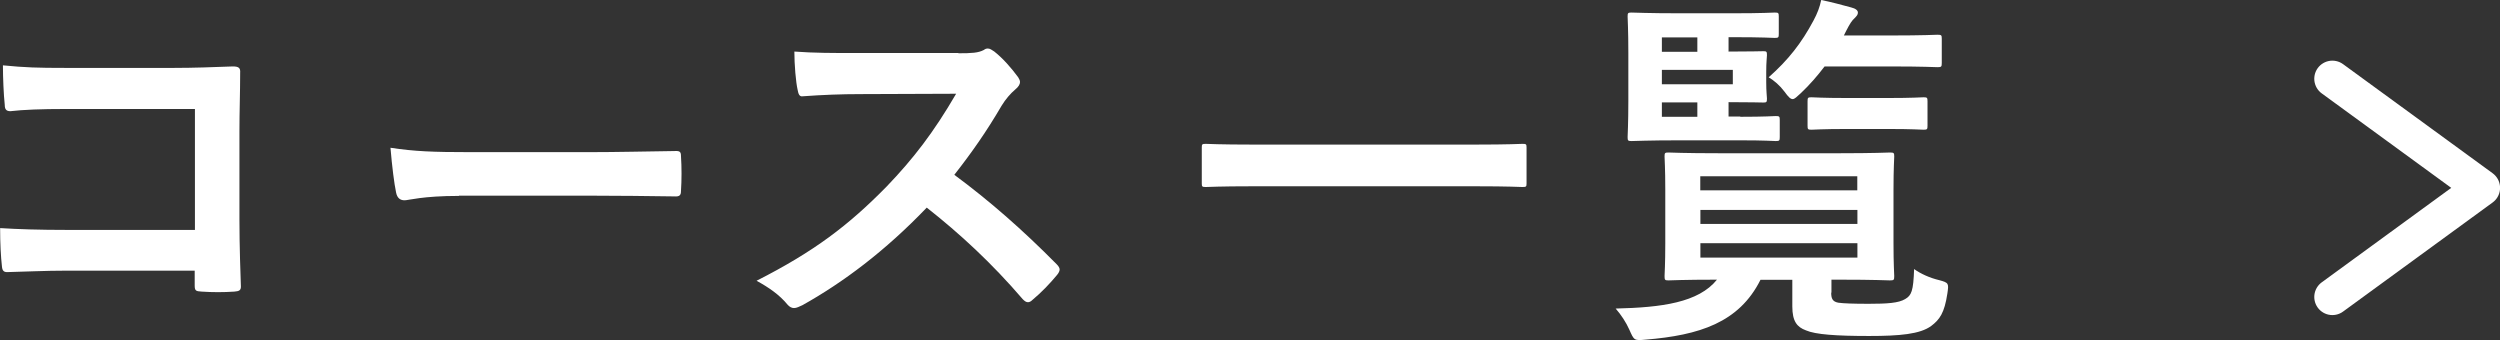 <?xml version="1.0" encoding="UTF-8"?>
<svg id="_レイヤー_2" data-name="レイヤー_2" xmlns="http://www.w3.org/2000/svg" viewBox="0 0 205.07 27.9">
  <rect x="0" y="0" width="205.07" height="27.9" fill="#333333" stroke="none"/>
  <defs>
    <style>
      .cls-1 {
        fill: #fff;
      }

      .cls-2 {
        fill: none;
        stroke: #fff;
        stroke-linecap: round;
        stroke-linejoin: round;
        stroke-width: 2.97px;
      }
    </style>
  </defs>
  <g id="guide">
    <g>
      <path class="cls-1" d="M15.98,8.94H5.4c-2.06,0-3.49.06-4.55.18-.33,0-.46-.15-.46-.52-.09-.82-.15-2.24-.15-3.24,1.82.18,2.88.21,5.06.21h9c1.58,0,3.18-.06,4.79-.12.49,0,.64.12.61.52,0,1.61-.06,3.18-.06,4.79v7.25c0,2.21.09,4.64.12,5.49,0,.3-.12.39-.54.42-.85.06-1.82.06-2.67,0-.48-.03-.58-.06-.58-.51v-1.21H5.55c-1.91,0-3.52.09-4.97.12-.27,0-.39-.12-.42-.46-.09-.79-.15-1.88-.15-3.15,1.42.09,3.18.15,5.58.15h10.4v-9.92Z"/>
      <path class="cls-1" d="M37.65,16.07c-3,0-4.15.36-4.46.36-.36,0-.61-.18-.7-.64-.15-.7-.33-2.12-.46-3.67,1.97.3,3.49.36,6.55.36h9.76c2.3,0,4.64-.06,6.97-.09.46-.03.55.06.55.42.06.91.06,1.94,0,2.85,0,.36-.12.48-.55.45-2.27-.03-4.52-.06-6.76-.06h-10.91Z"/>
      <path class="cls-1" d="M78.61,4.37c1.09,0,1.64-.03,2.09-.27.12-.09.21-.12.33-.12.18,0,.33.12.52.24.7.55,1.39,1.33,1.97,2.12.09.15.15.27.15.39,0,.18-.12.39-.39.61-.39.33-.79.79-1.12,1.33-1.24,2.12-2.43,3.82-3.88,5.67,2.91,2.15,5.61,4.52,8.4,7.34.15.15.24.3.24.42s-.06.27-.21.45c-.58.7-1.27,1.43-2.03,2.06-.12.12-.24.18-.36.18-.15,0-.27-.09-.42-.24-2.55-2.97-5.15-5.37-7.88-7.52-3.43,3.58-6.88,6.15-10.19,8-.27.12-.48.24-.7.24-.18,0-.36-.09-.52-.27-.67-.82-1.55-1.42-2.55-1.97,4.73-2.4,7.55-4.55,10.67-7.73,2.18-2.27,3.85-4.43,5.7-7.61l-7.82.03c-1.58,0-3.15.06-4.79.18-.24.03-.33-.18-.39-.52-.15-.64-.27-2.09-.27-3.15,1.64.12,3.15.12,5.12.12h8.34Z"/>
      <path class="cls-1" d="M102.76,15.28c-2.73,0-3.67.06-3.85.06-.3,0-.33-.03-.33-.3v-2.94c0-.27.03-.3.33-.3.18,0,1.12.06,3.85.06h18.28c2.73,0,3.67-.06,3.85-.06.3,0,.33.03.33.3v2.94c0,.27-.03.3-.33.3-.18,0-1.12-.06-3.85-.06h-18.28Z"/>
      <path class="cls-1" d="M150.21,24.01c0,.45.09.73.58.82.42.06,1.24.09,2.49.09,1.52,0,2.46-.06,3-.39.51-.3.67-.64.73-2.46.54.39,1.3.73,2.06.91.79.21.79.27.67,1.09-.24,1.61-.64,2.15-1.33,2.67-.91.67-2.58.82-5.09.82-2.7,0-4.4-.12-5.18-.46-.73-.27-1.12-.73-1.12-1.97v-2.18h-2.61c-1.76,3.52-5.03,4.55-9.43,4.91-.94.09-.94.06-1.33-.82-.27-.61-.67-1.21-1.12-1.73,3.79-.09,6.79-.49,8.31-2.37-2.76,0-3.79.06-3.97.06-.3,0-.33-.03-.33-.36,0-.18.06-.91.06-2.7v-4.37c0-1.79-.06-2.52-.06-2.73,0-.3.03-.33.33-.33.18,0,1.24.06,4.18.06h9.82c2.91,0,3.97-.06,4.15-.06.33,0,.36.03.36.33,0,.18-.06.94-.06,2.73v4.37c0,1.79.06,2.52.06,2.7,0,.33-.03.36-.36.36-.18,0-1.24-.06-4.15-.06h-.64v1.06ZM142.75,9.58c2.06,0,2.73-.06,2.91-.06.3,0,.33.03.33.33v1.39c0,.3-.03.33-.33.33-.18,0-.85-.06-2.91-.06h-4.97c-2.55,0-3.76.06-3.94.06-.3,0-.33-.03-.33-.33,0-.18.06-1.09.06-2.97v-3.91c0-1.91-.06-2.82-.06-3,0-.3.03-.33.33-.33.18,0,1.39.06,3.94.06h4.37c2.49,0,3.24-.06,3.43-.06.3,0,.33.03.33.33v1.42c0,.3-.03.33-.33.33-.18,0-.94-.06-3.43-.06h-.36v1.18c1.82,0,2.67-.03,2.85-.03.27,0,.3.03.3.33,0,.18-.06.52-.06,1.37v.82c0,.85.06,1.18.06,1.36,0,.3-.03.33-.3.33-.18,0-1.03-.03-2.85-.03v1.18h.97ZM136.32,4.25h2.91v-1.18h-2.91v1.18ZM142.14,5.73h-5.82v1.18h5.82v-1.18ZM139.23,9.58v-1.18h-2.91v1.18h2.91ZM139.47,14.46v1.15h12.88v-1.15h-12.88ZM152.36,18.37v-1.15h-12.88v1.15h12.88ZM152.36,19.95h-12.88v1.18h12.88v-1.18ZM149.66,5.46c-.58.76-1.21,1.49-1.94,2.18-.33.3-.51.49-.67.49-.18,0-.36-.18-.67-.61-.39-.52-.85-.91-1.3-1.18,1.61-1.42,2.7-2.82,3.67-4.64.33-.61.52-1.12.64-1.7.88.18,1.64.39,2.46.61.36.09.55.24.55.42s-.09.27-.27.46c-.21.18-.39.45-.7,1.06l-.18.36h3.82c2.73,0,3.67-.06,3.85-.06.33,0,.36.03.36.33v1.97c0,.33-.03.36-.36.36-.18,0-1.12-.06-3.85-.06h-5.4ZM151.54,10.58c-2.09,0-2.76.06-2.94.06-.3,0-.33-.03-.33-.33v-2c0-.3.03-.33.33-.33.18,0,.85.06,2.94.06h3.3c2.09,0,2.76-.06,2.94-.06.3,0,.33.03.33.33v2c0,.3-.03.33-.33.33-.18,0-.85-.06-2.94-.06h-3.3Z"/>
    </g>
    <polyline class="cls-2" points="191.32 6.46 203.59 15.41 191.32 24.36"/>
  </g>
</svg>